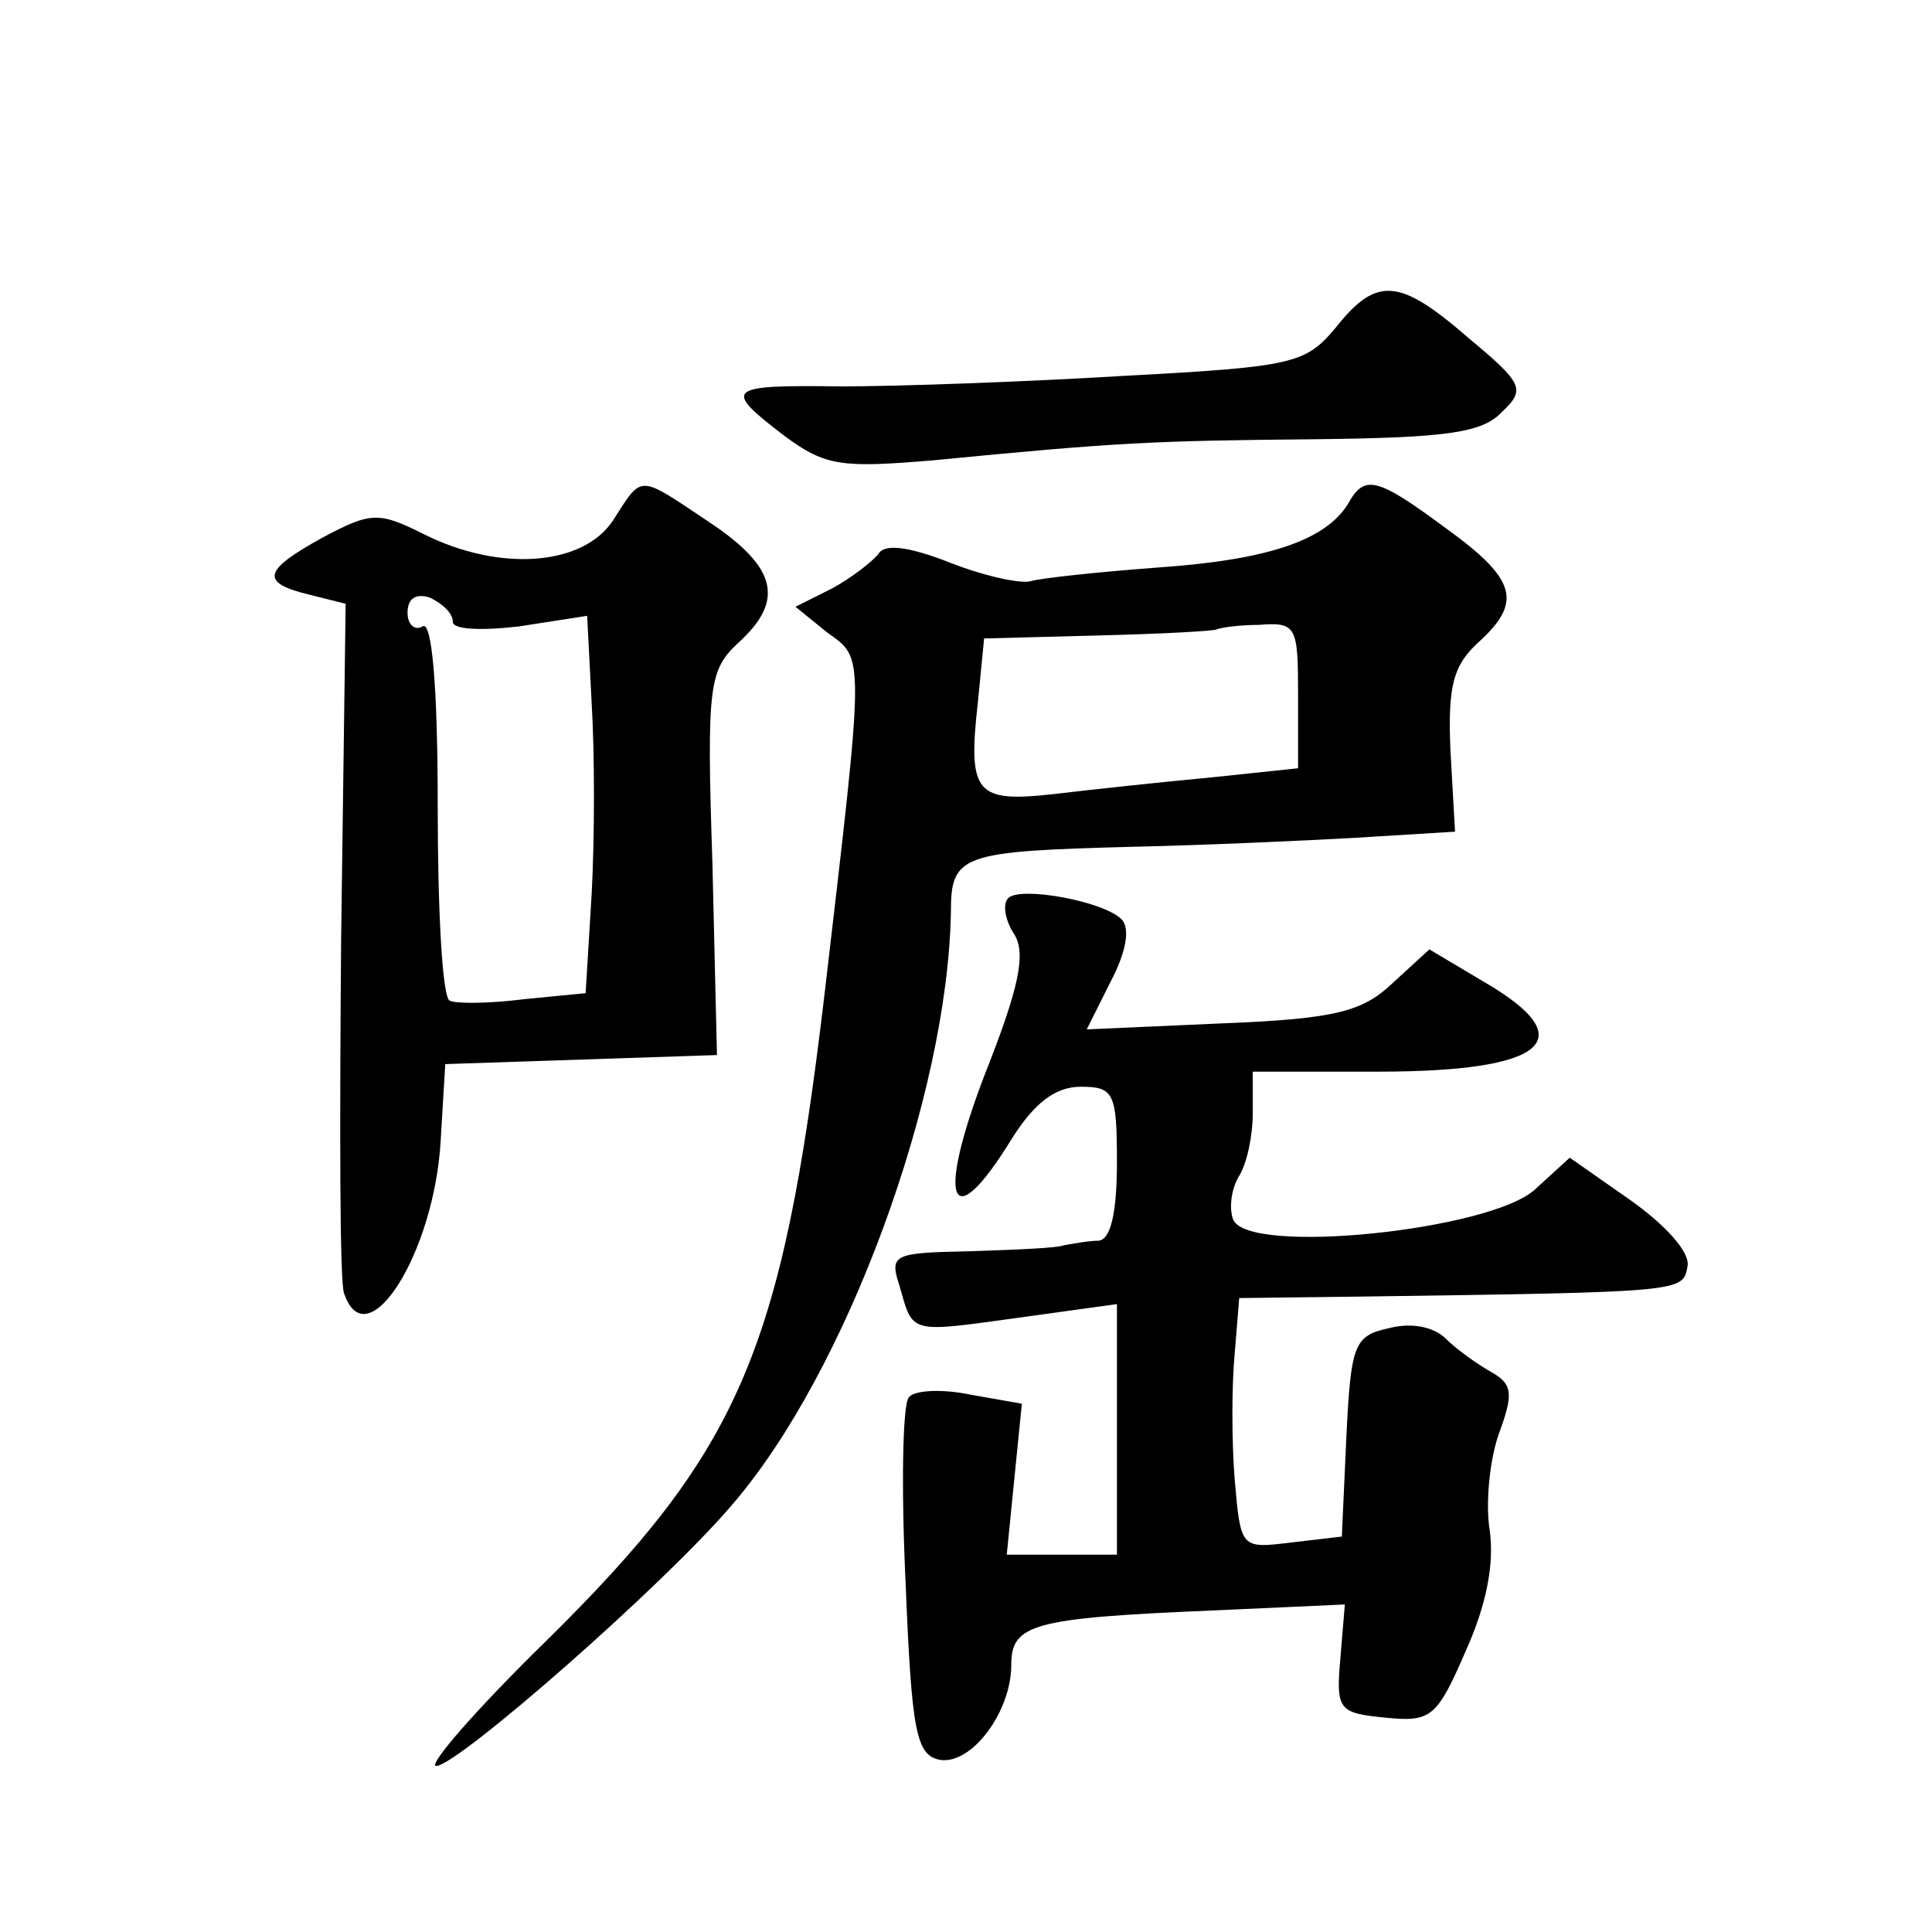 <?xml version="1.0" standalone="no"?>
<!DOCTYPE svg PUBLIC "-//W3C//DTD SVG 20010904//EN"
 "http://www.w3.org/TR/2001/REC-SVG-20010904/DTD/svg10.dtd">
<svg version="1.0" xmlns="http://www.w3.org/2000/svg"
 width="128pt" height="128pt" viewBox="0 0 128 128"
 preserveAspectRatio="xMidYMid meet">
<g transform="translate(0,128) scale(0.1,-0.1)"
fill="#0" stroke="none">
<path d="M885 1063 c-20 -24 -28 -26 -140 -32 -66 -4 -150 -7 -188 -7 -76 1 -79
-1 -37 -33 27 -20 38 -21 98 -16 123 12 146 13 254 14 85 1 110 4 123 18 16 15
14 19 -22 49 -46 40 -61 41 -88 7z M406 935 c-20 -30 -75 -34 -125 -9 -30 15 -35
15 -67 -2 -40 -22 -42 -30 -9 -38 l24 -6 -3 -223 c-1 -122 -1 -228 2 -234 15 -44
60 27 64 102 l3 50 90 3 90 3 -3 127 c-4 119 -2 128 17 146 31 28 26 50 -19 80
-48 32 -44 32 -64 1z m-106 -67 c0 -5 18 -6 44 -3 l45 7 3 -58 c2 -33 2 -89 0 -126
l-4 -66 -41 -4 c-23 -3 -45 -3 -49 -1 -5 2 -8 60 -8 129 0 81 -4 123 -10 119 -5
-3 -10 1 -10 9 0 10 6 13 15 10 8 -4 15 -10 15 -16z M893 946 c-15 -24 -53 -37
-126 -42 -40 -3 -77 -7 -84 -9 -6 -2 -30 3 -53 12 -28 11 -44 13 -48 6 -4 -5 -18
-16 -31 -23 l-24 -12 21 -17 c25 -18 25 -11 -2 -242 -28 -235 -56 -300 -185 -427
-46 -45 -78 -82 -72 -82 14 0 151 120 196 173 76 88 143 271 145 393 0 38 7 40
121 43 46 1 113 4 148 6 l65 4 -3 53 c-2 44 2 57 18 72 30 27 26 42 -21 76 -46
34 -54 36 -65 16z m-33 -126 l0 -49 -57 -6 c-32 -3 -79 -8 -104 -11 -53 -6 -58
0 -51 62 l4 41 76 2 c42 1 77 3 78 4 2 1 14 3 28 3 25 2 26 -1 26 -46z M668 685
c-4 -4 -2 -15 4 -24 8 -13 3 -36 -20 -94 -32 -84 -22 -107 18 -42 15 24 29 35 46
35 22 0 24 -4 24 -50 0 -33 -4 -51 -12 -52 -7 0 -17 -2 -23 -3 -5 -2 -34 -3 -63
-4 -50 -1 -53 -2 -46 -23 9 -32 6 -31 79 -21 l65 9 0 -83 0 -83 -36 0 -37 0 5 50
5 50 -34 6 c-19 4 -38 3 -41 -2 -4 -5 -5 -60 -2 -123 4 -99 7 -114 23 -117 21 -3
47 32 47 63 0 27 14 31 133 36 l88 4 -3 -36 c-3 -34 -1 -36 30 -39 30 -3 34 0 53
44 14 31 19 58 16 80 -3 18 0 47 6 64 10 27 9 33 -5 41 -9 5 -23 15 -30 22 -8 8
-23 11 -38 7 -23 -5 -25 -11 -28 -72 l-3 -66 -34 -4 c-33 -4 -33 -4 -37 42 -2 25
-2 62 0 83 l3 37 82 1 c213 3 212 3 215 20 2 9 -14 27 -38 44 l-40 28 -23 -21 c-29
-27 -190 -44 -200 -20 -3 8 -1 21 4 29 5 8 9 26 9 42 l0 27 83 0 c111 0 136 21
71 59 l-37 22 -24 -22 c-20 -19 -37 -24 -113 -27 l-90 -4 16 32 c10 19 13 35 7
41 -12 12 -67 22 -75 14z"/>
</g>
</svg>
